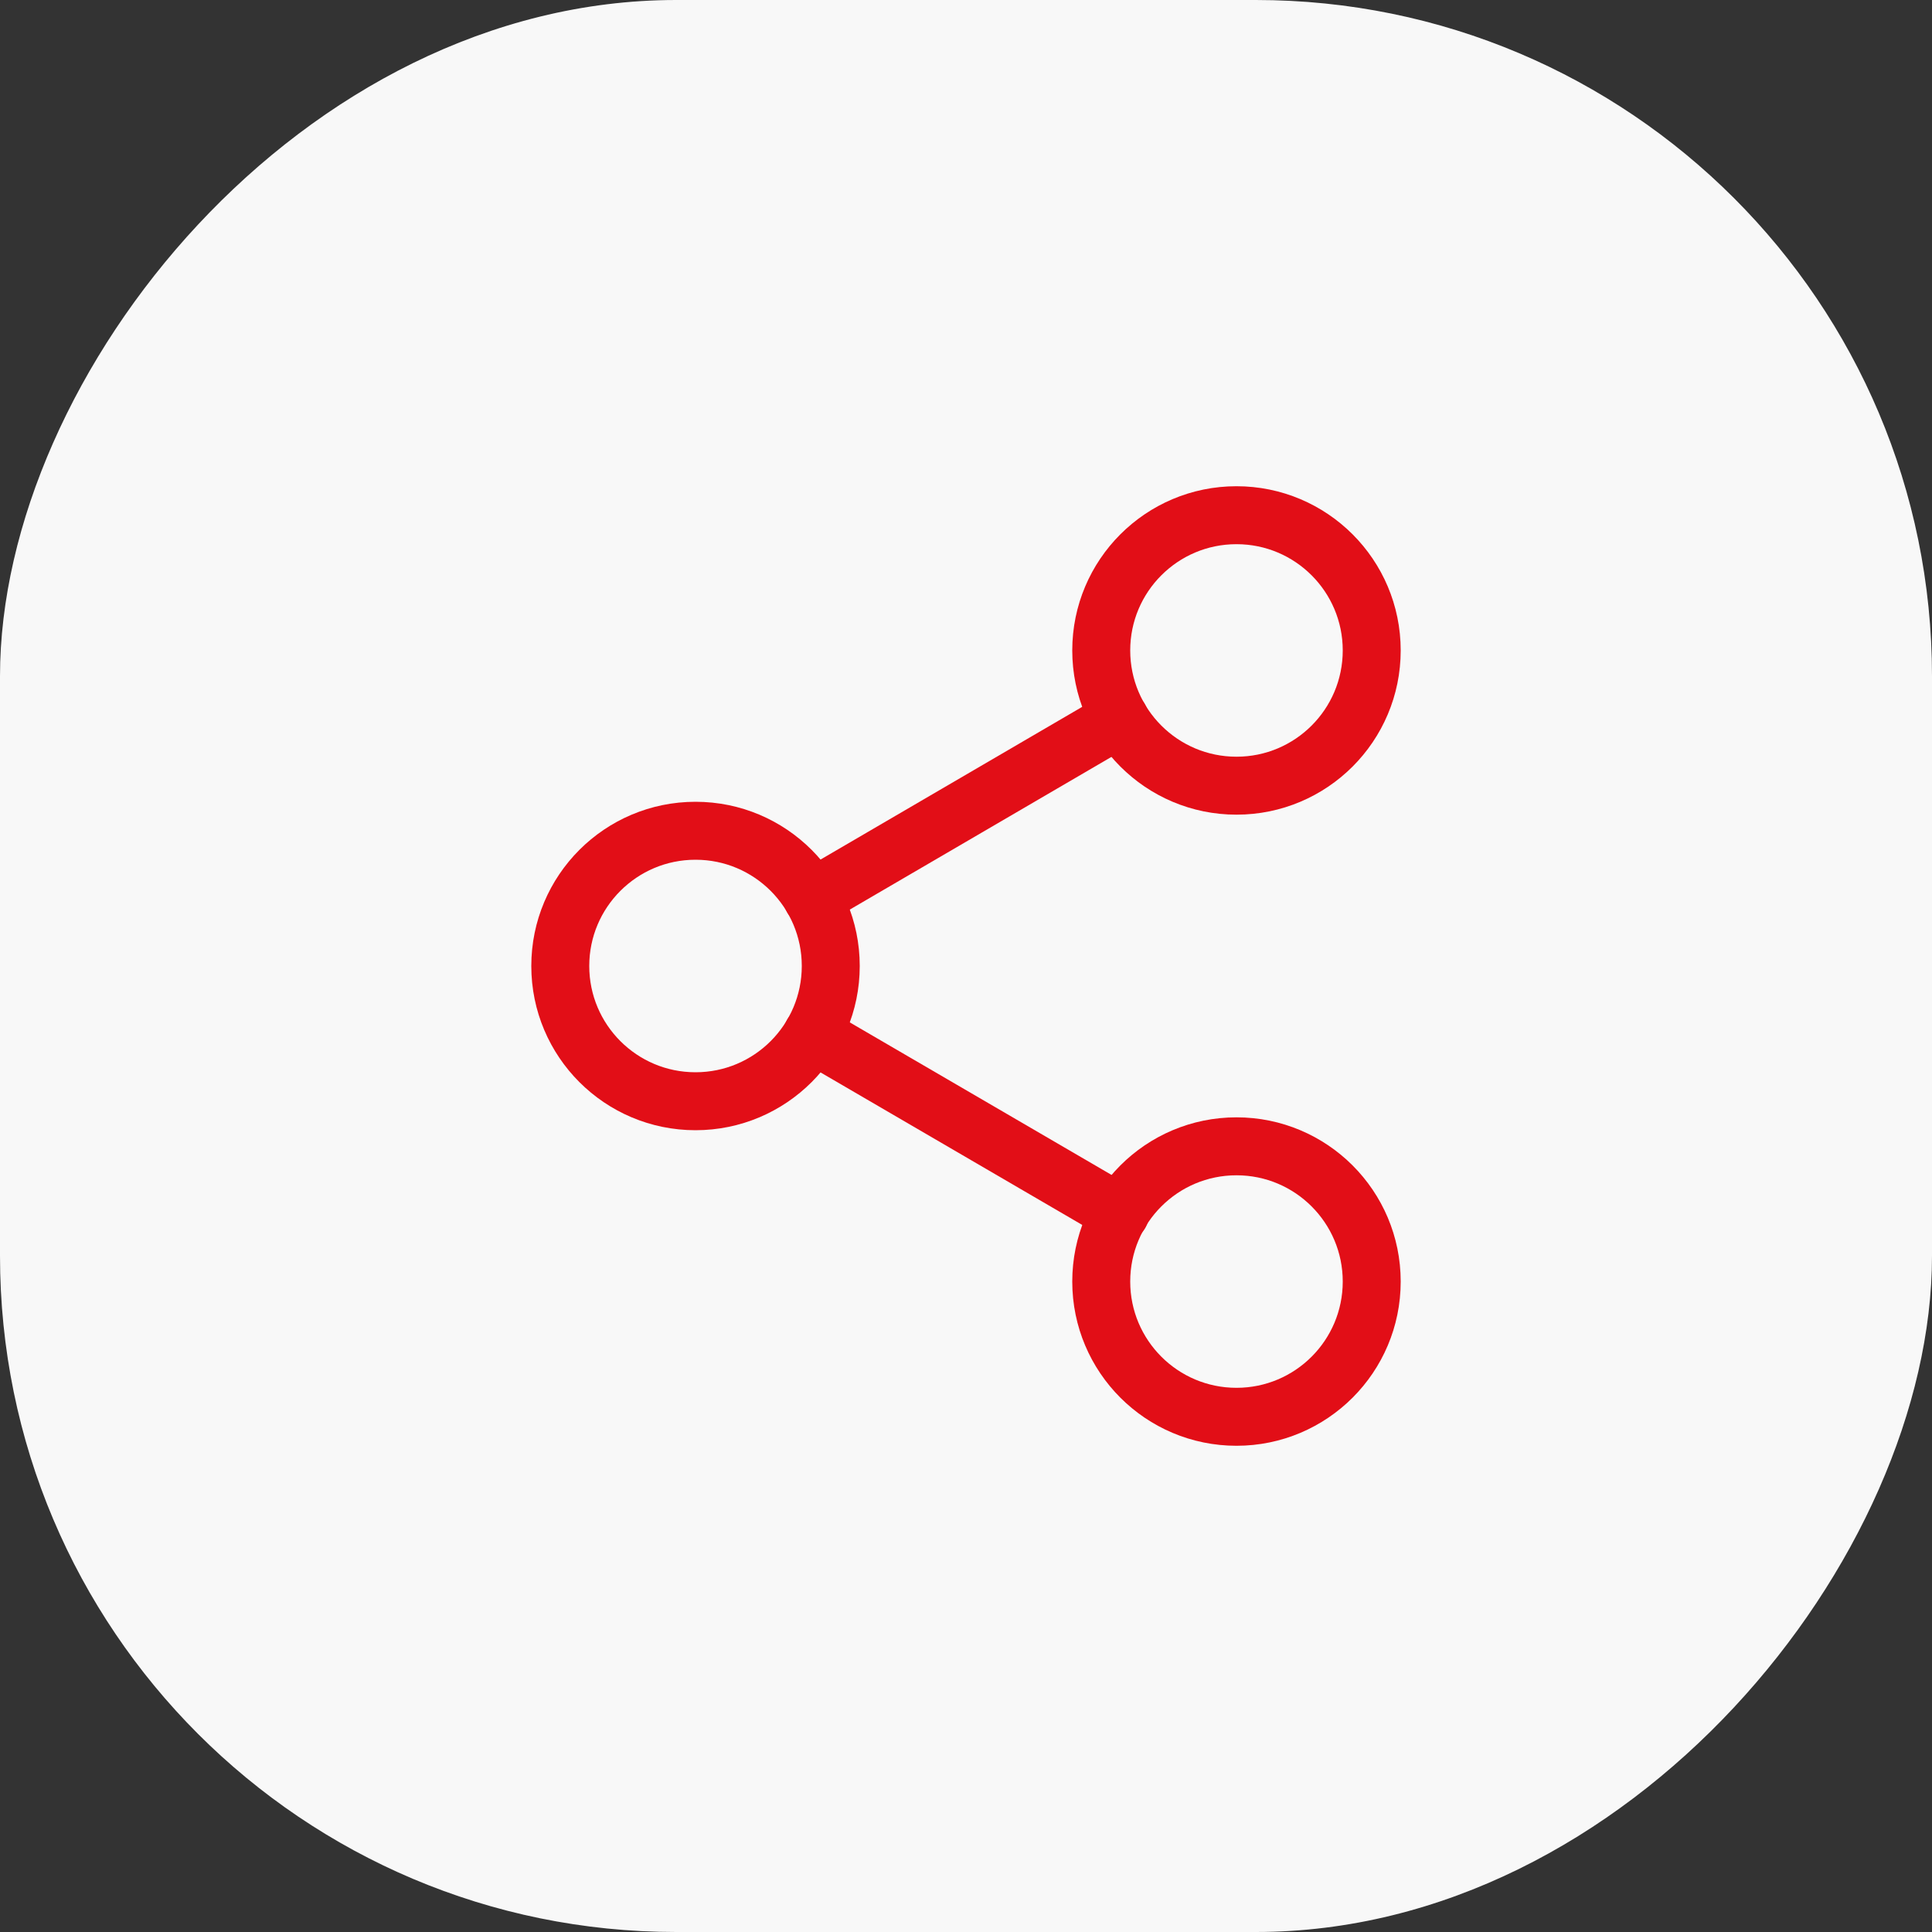 <svg xmlns="http://www.w3.org/2000/svg" width="100" height="100" viewBox="0 0 100 100" fill="none"><rect x="0" y="0" width="100" height="100" fill="#333333" stroke="none"/><rect width="100" height="100" rx="35" transform="matrix(1 0 0 -1 0 100)" fill="#F8F8F8"></rect><path d="M64 40.667C67.866 40.667 71 37.533 71 33.667C71 29.801 67.866 26.667 64 26.667C60.134 26.667 57 29.801 57 33.667C57 37.533 60.134 40.667 64 40.667Z" stroke="#E20E17" stroke-width="3" stroke-linecap="round" stroke-linejoin="round"></path><path d="M36 57C39.866 57 43 53.866 43 50C43 46.134 39.866 43 36 43C32.134 43 29 46.134 29 50C29 53.866 32.134 57 36 57Z" stroke="#E20E17" stroke-width="3" stroke-linecap="round" stroke-linejoin="round"></path><path d="M64 73.333C67.866 73.333 71 70.199 71 66.333C71 62.467 67.866 59.333 64 59.333C60.134 59.333 57 62.467 57 66.333C57 70.199 60.134 73.333 64 73.333Z" stroke="#E20E17" stroke-width="3" stroke-linecap="round" stroke-linejoin="round"></path><path d="M42.043 53.523L57.98 62.81" stroke="#E20E17" stroke-width="3" stroke-linecap="round" stroke-linejoin="round"></path><path d="M57.957 37.19L42.043 46.477" stroke="#E20E17" stroke-width="3" stroke-linecap="round" stroke-linejoin="round"></path></svg>